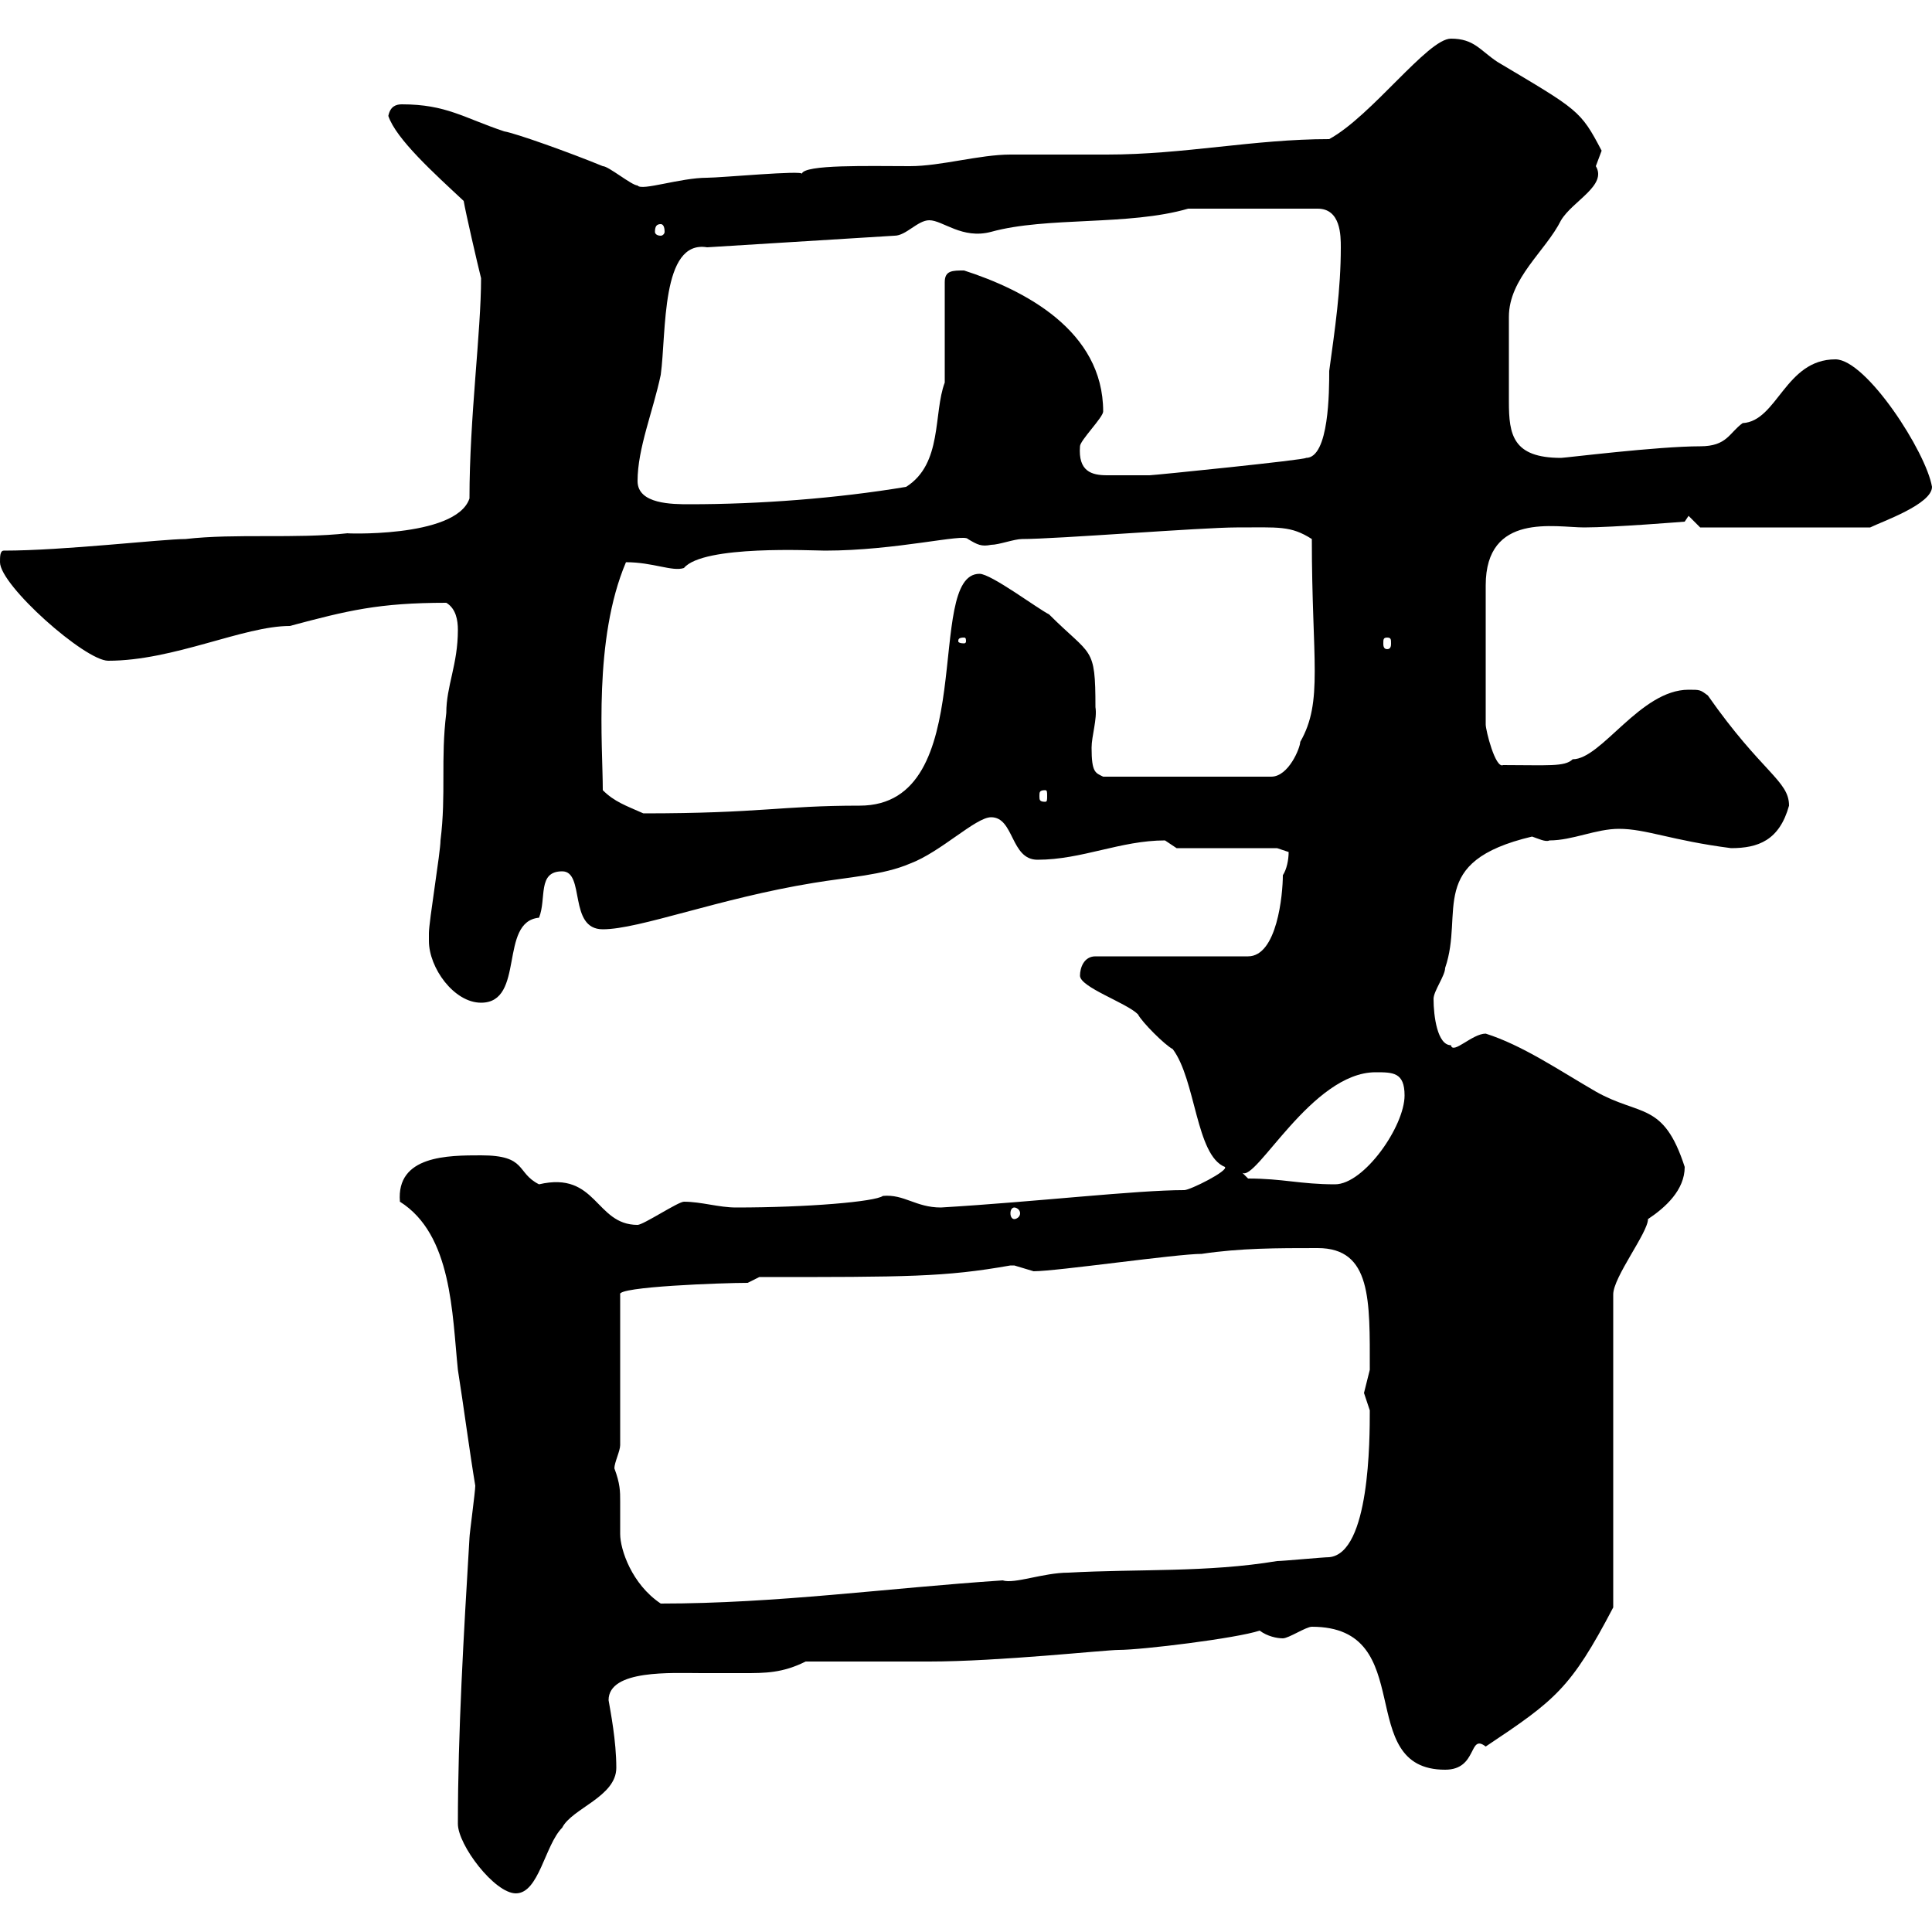 <svg xmlns="http://www.w3.org/2000/svg" xmlns:xlink="http://www.w3.org/1999/xlink" width="300" height="300"><path d="M71.10 283.20C71.10 286.50 76.80 294 80.10 294C83.70 294 84.60 286.50 87.30 283.80C88.80 280.80 95.70 279 95.70 274.50C95.70 270.30 94.80 265.80 94.50 264C94.50 259.20 104.40 259.80 108.90 259.80C111 259.80 113.40 259.80 115.50 259.80C118.80 259.80 121.50 259.80 125.10 258C128.10 258 141.30 258 144.30 258C155.10 258 171.60 256.20 173.70 256.20C177.30 256.20 192 254.40 195.60 253.20C196.80 254.10 198.30 254.40 199.20 254.40C200.10 254.40 202.80 252.60 203.70 252.60C220.50 252.60 210 274.80 224.40 274.80C229.50 274.80 228 269.10 230.70 271.20C241.50 264 243.90 262.20 250.50 249.60L250.50 201C250.50 198.30 255.90 191.40 255.90 189.30C258.60 187.50 261.60 184.80 261.60 181.20C258.30 171 254.70 173.40 247.80 169.50C242.10 166.20 236.40 162.30 230.70 160.50C228.60 160.50 225.60 163.80 225.30 162.30C223.20 162.30 222.60 157.80 222.60 155.10C222.60 153.90 224.40 151.50 224.40 150.30C227.40 141.60 221.40 133.80 237.90 129.90C238.80 130.20 240 130.80 240.60 130.50C244.20 130.50 247.80 128.70 251.40 128.70C255.60 128.70 259.50 130.50 268.80 131.70C273 131.70 276.30 130.50 277.80 125.10C277.80 121.20 273.60 120 265.20 108C264 107.10 264 107.10 262.20 107.10C254.70 107.10 248.70 117.90 244.20 117.90C243 119.10 240.30 118.80 233.40 118.80C232.20 119.40 230.70 113.40 230.70 112.50L230.70 90.90C230.70 79.50 241.50 81.90 246 81.90C250.50 81.90 261.60 81 261.60 81L262.20 80.10L264 81.90L290.40 81.90C292.20 81 300 78.30 300 75.60C299.10 70.20 289.80 55.80 285 55.80C277.20 55.80 276 65.40 270.60 65.70C268.50 67.20 268.20 69.30 264 69.30C257.40 69.30 243 71.10 242.40 71.10C234.90 71.10 234.30 67.50 234.30 62.40C234.30 59.40 234.30 51.60 234.30 49.20C234.30 43.20 240 39 242.40 34.20C244.20 31.20 249.60 28.80 247.80 25.80C247.80 25.80 248.70 23.40 248.70 23.40C245.40 17.10 245.10 17.10 232.50 9.60C229.80 7.80 228.90 6 225.30 6C221.70 6 213 18 206.40 21.60C194.70 21.60 183.90 24 171.90 24C170.10 24 158.70 24 156.90 24C152.10 24 146.10 25.80 141.30 25.80C135 25.80 124.80 25.50 124.50 27C124.80 26.40 111.90 27.60 109.80 27.60C105.60 27.60 99.60 29.70 99 28.80C98.10 28.80 94.50 25.80 93.60 25.80C88.50 23.70 80.10 20.70 78.30 20.40C72 18.30 69.30 16.20 62.40 16.20C61.50 16.20 60.60 16.50 60.30 18C61.50 21.60 67.50 27 72 31.20C72.30 33 74.10 40.80 74.70 43.20C74.70 51.60 72.90 64.80 72.90 77.40C70.80 83.70 52.50 82.80 54 82.80C45.90 83.70 36.60 82.80 28.80 83.70C25.20 83.70 9.90 85.50 0.60 85.50C0 85.50 0 86.40 0 87.30C0 90.90 13.20 102.60 16.80 102.60C27 102.60 37.80 97.20 45 97.20C54 94.80 58.80 93.60 69.30 93.60C70.80 94.50 71.10 96.30 71.10 97.80C71.10 103.20 69.30 106.50 69.30 110.70C68.40 117.90 69.30 123.30 68.40 130.50C68.40 132.30 66.60 143.10 66.60 144.90C66.60 144.90 66.60 144.90 66.60 146.10C66.60 150.30 70.50 155.70 74.70 155.70C81.60 155.70 77.40 143.10 83.70 142.50C84.90 139.50 83.40 135.30 87.30 135.30C90.90 135.30 88.20 144.30 93.60 144.30C99.30 144.30 111.60 139.50 126.30 137.10C131.70 136.20 137.10 135.90 141.30 134.10C146.10 132.30 151.50 126.90 153.90 126.90C157.50 126.90 156.90 133.50 161.10 133.50C168 133.50 174 130.50 180.90 130.50C180.90 130.50 182.70 131.70 182.70 131.70L198.30 131.70C198.30 131.70 200.10 132.30 200.10 132.30C200.10 133.50 199.80 135 199.20 135.90C199.20 138.90 198.30 148.50 193.80 148.50L170.10 148.50C168.30 148.50 167.70 150.30 167.70 151.50C167.70 153.30 174.90 155.70 176.70 157.50C177.30 158.70 180.90 162.30 182.10 162.90C185.70 167.70 185.70 179.40 190.20 181.20C190.80 181.80 184.80 184.80 183.90 184.80C176.40 184.80 161.10 186.60 146.10 187.50C142.20 187.50 140.40 185.40 137.10 185.70C135.90 186.60 125.40 187.50 114.30 187.50C111.60 187.50 108.90 186.60 106.20 186.60C105.30 186.60 99.90 190.20 99 190.20C92.40 190.20 92.70 181.80 83.70 183.90C80.10 182.10 81.90 179.40 74.70 179.40C69.60 179.40 61.50 179.40 62.10 186.60C70.20 191.70 70.20 204 71.10 212.70C72 218.40 72.90 225.30 73.80 230.70C73.80 231.60 72.90 238.20 72.90 238.80C72 253.80 71.10 269.10 71.10 283.20ZM95.40 228C95.40 227.10 96.30 225.30 96.30 224.40L96.30 201C95.70 199.80 112.20 199.20 116.10 199.20L117.90 198.30C141 198.30 146.70 198.30 156.90 196.50C156.90 196.50 156.90 196.50 157.50 196.50C157.50 196.50 160.50 197.40 160.50 197.40C164.10 197.40 182.70 194.70 186.60 194.70C192.60 193.80 198.30 193.80 204.60 193.80C213 193.80 212.70 201.90 212.70 212.70C212.70 212.70 211.80 216.30 211.80 216.30C211.80 216.30 212.70 219 212.70 219C212.70 223.50 212.70 241.20 206.40 241.80C205.50 241.80 199.20 242.40 198.30 242.40C187.50 244.20 176.70 243.60 165.90 244.20C162 244.20 157.50 246 155.70 245.40C137.70 246.60 120.60 249 102.60 249C98.10 246 96.30 240.60 96.30 238.20C96.30 236.70 96.30 234.90 96.30 233.10C96.30 231.60 96.30 230.40 95.40 228ZM157.50 187.50C157.80 187.50 158.40 187.80 158.40 188.40C158.40 189 157.80 189.30 157.50 189.30C157.20 189.30 156.90 189 156.90 188.40C156.90 187.80 157.20 187.50 157.50 187.50ZM193.80 183L192.90 182.10C195 183.60 203.70 166.50 213.60 166.50C216.30 166.50 218.10 166.50 218.10 170.10C218.10 174.90 211.80 183.90 207.30 183.90C201.90 183.90 199.20 183 193.80 183ZM93.60 122.70C93.60 115.80 92.10 99.30 97.20 87.30C101.40 87.30 104.40 88.80 106.20 88.20C109.20 84.60 126.30 85.50 128.10 85.50C139.20 85.50 149.70 82.80 150.30 83.70C151.80 84.60 152.40 84.90 153.90 84.60C155.10 84.60 157.50 83.70 158.70 83.70C164.10 83.70 186.60 81.90 192 81.90C198.60 81.90 200.40 81.60 203.70 83.70C203.70 102.60 205.50 108.90 201.90 115.20C201.90 116.10 200.10 120.60 197.40 120.60L171.30 120.60C170.10 120 169.50 120 169.50 116.10C169.50 114.30 170.40 111.60 170.10 109.80C170.10 100.20 169.50 102 162.90 95.40C161.10 94.50 153.90 89.10 152.10 89.10C143.40 89.10 152.40 125.10 133.50 125.10C121.20 125.10 118.20 126.30 99.90 126.30C97.20 125.10 95.40 124.50 93.60 122.70ZM162.30 122.70C162.60 122.70 162.60 123 162.60 123.60C162.60 124.20 162.60 124.50 162.30 124.50C161.40 124.50 161.40 124.20 161.40 123.60C161.40 123 161.40 122.70 162.30 122.70ZM149.70 99C150 99 150 99.30 150 99.60C150 99.60 150 99.90 149.70 99.90C148.80 99.90 148.80 99.60 148.80 99.60C148.80 99.30 148.80 99 149.70 99ZM215.40 99C216 99 216 99.30 216 99.90C216 100.20 216 100.80 215.40 100.80C214.80 100.80 214.80 100.20 214.80 99.90C214.80 99.30 214.80 99 215.40 99ZM99 74.70C99 69.60 101.40 63.90 102.60 58.20C103.50 51.60 102.60 37.20 109.80 38.40L138.90 36.60C140.70 36.60 142.50 34.20 144.30 34.20C146.40 34.20 149.40 37.20 153.90 36C162.60 33.60 175.20 35.10 184.50 32.40L204.60 32.40C208.20 32.40 208.20 36.60 208.20 38.40C208.20 45 207.30 51 206.40 57.60C206.40 60.60 206.40 71.10 202.80 71.10C202.80 71.40 179.10 73.80 178.50 73.80C177 73.80 173.70 73.80 171.90 73.80C169.50 73.80 167.40 73.20 167.70 69.30C167.70 68.40 171.30 64.80 171.30 63.90C171.30 51.30 159 45 149.70 42C147.90 42 146.70 42 146.70 43.80L146.70 59.40C144.90 64.20 146.40 72 140.70 75.60C129.90 77.40 117.90 78.30 107.10 78.30C104.40 78.30 99 78.30 99 74.70ZM102.60 34.80C102.90 34.80 103.20 35.10 103.20 36C103.20 36.30 102.90 36.60 102.60 36.60C102 36.60 101.70 36.30 101.70 36C101.70 35.10 102 34.80 102.60 34.80Z"/></svg>